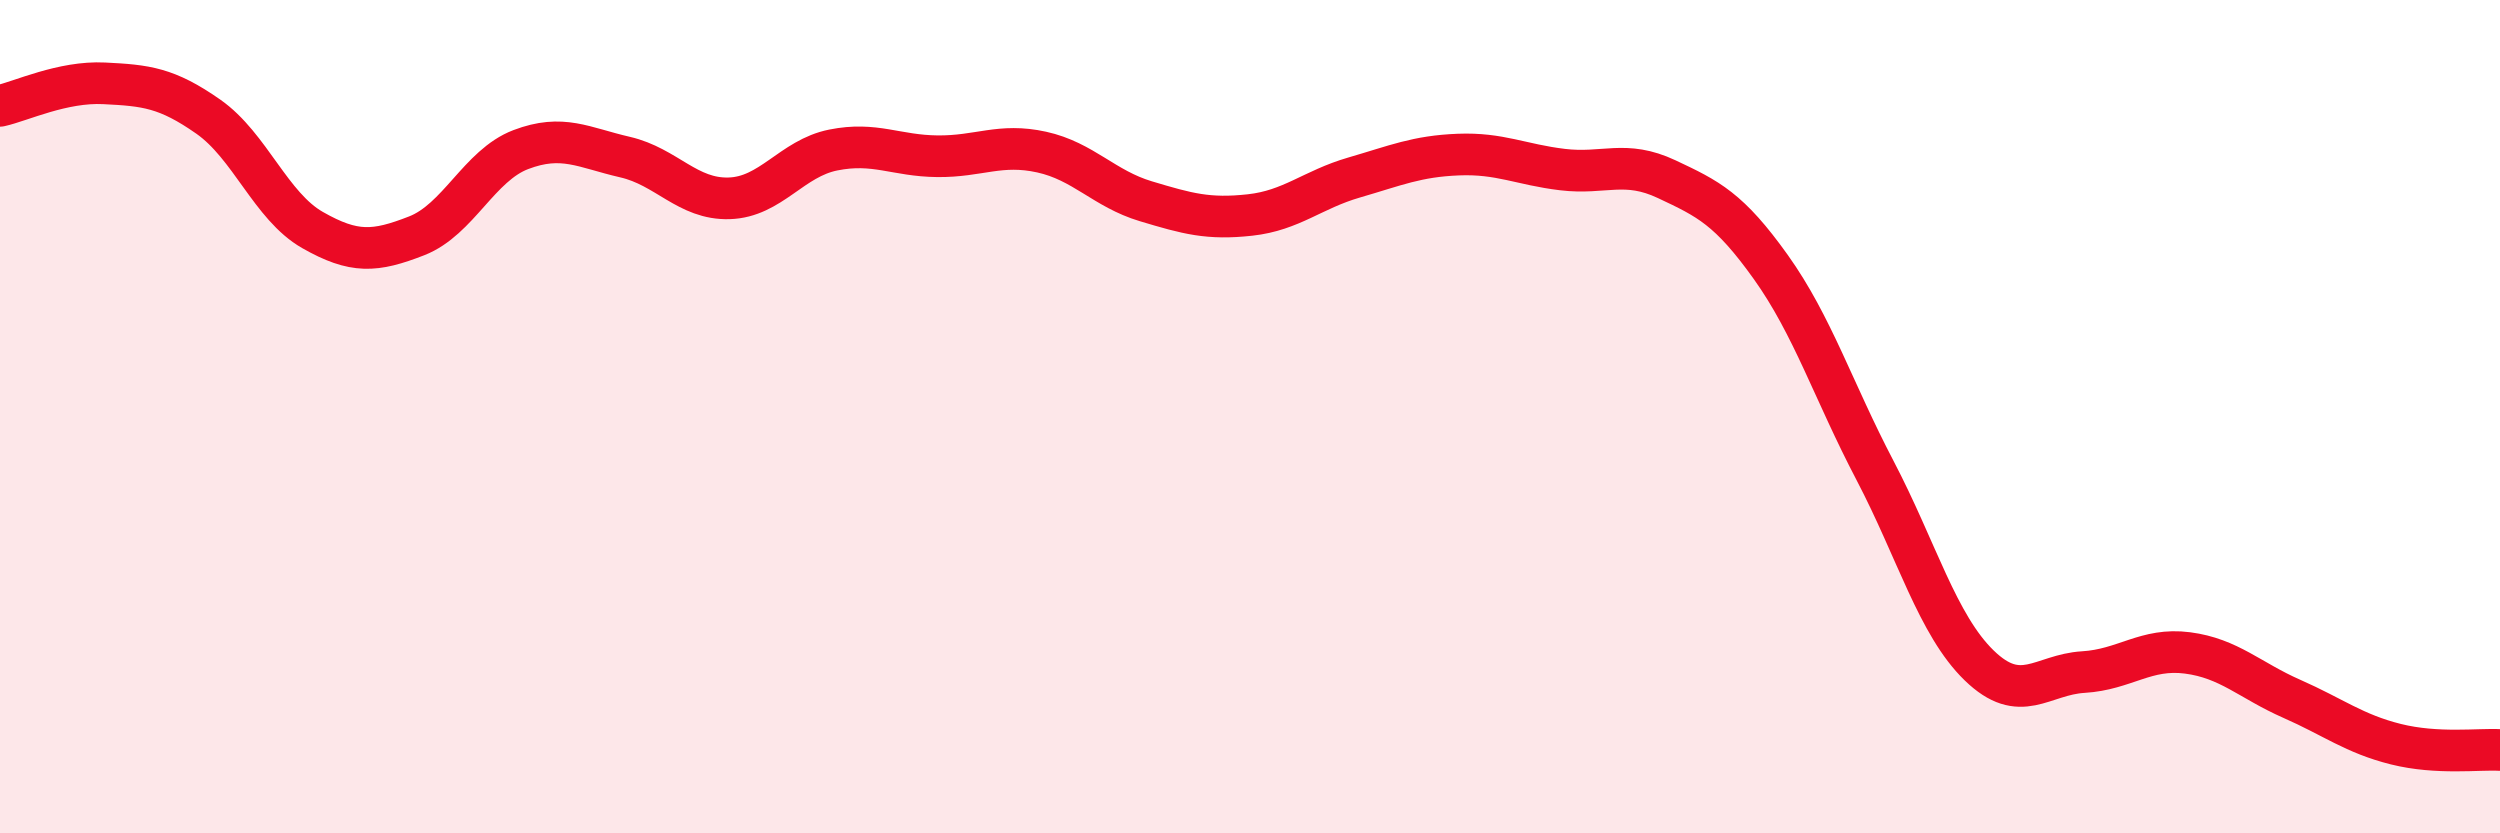 
    <svg width="60" height="20" viewBox="0 0 60 20" xmlns="http://www.w3.org/2000/svg">
      <path
        d="M 0,2.54 C 0.5,2.43 1.5,1.95 2.5,2 C 3.5,2.05 4,2.1 5,2.8 C 6,3.5 6.5,4.95 7.5,5.52 C 8.5,6.09 9,6.05 10,5.66 C 11,5.27 11.5,3.97 12.5,3.59 C 13.5,3.21 14,3.54 15,3.77 C 16,4 16.5,4.79 17.5,4.76 C 18.5,4.73 19,3.8 20,3.6 C 21,3.4 21.5,3.74 22.5,3.75 C 23.5,3.76 24,3.43 25,3.65 C 26,3.87 26.5,4.53 27.5,4.83 C 28.5,5.13 29,5.27 30,5.16 C 31,5.05 31.5,4.55 32.5,4.26 C 33.5,3.97 34,3.75 35,3.71 C 36,3.67 36.5,3.95 37.5,4.07 C 38.5,4.19 39,3.83 40,4.3 C 41,4.77 41.5,5.01 42.5,6.41 C 43.5,7.81 44,9.38 45,11.29 C 46,13.2 46.5,15 47.5,15.97 C 48.5,16.94 49,16.19 50,16.13 C 51,16.07 51.5,15.54 52.5,15.67 C 53.5,15.8 54,16.33 55,16.77 C 56,17.21 56.5,17.61 57.5,17.86 C 58.5,18.11 59.5,17.97 60,18L60 20L0 20Z"
        fill="#EB0A25"
        opacity="0.1"
        stroke-linecap="round"
        stroke-linejoin="round"
      />
      <path
        d="M 0,2.54 C 0.5,2.43 1.5,1.95 2.5,2 C 3.5,2.05 4,2.1 5,2.8 C 6,3.5 6.5,4.95 7.5,5.52 C 8.5,6.09 9,6.05 10,5.66 C 11,5.27 11.5,3.97 12.5,3.59 C 13.5,3.21 14,3.54 15,3.77 C 16,4 16.5,4.79 17.5,4.76 C 18.5,4.73 19,3.8 20,3.6 C 21,3.4 21.5,3.74 22.5,3.75 C 23.5,3.76 24,3.43 25,3.65 C 26,3.87 26.5,4.53 27.5,4.83 C 28.5,5.13 29,5.27 30,5.16 C 31,5.05 31.5,4.55 32.5,4.26 C 33.5,3.97 34,3.75 35,3.71 C 36,3.67 36.5,3.95 37.5,4.07 C 38.5,4.19 39,3.83 40,4.3 C 41,4.77 41.5,5.01 42.5,6.41 C 43.5,7.81 44,9.38 45,11.29 C 46,13.2 46.5,15 47.5,15.97 C 48.5,16.94 49,16.19 50,16.13 C 51,16.07 51.5,15.54 52.5,15.67 C 53.5,15.8 54,16.33 55,16.77 C 56,17.21 56.5,17.61 57.5,17.86 C 58.5,18.11 59.5,17.97 60,18"
        stroke="#EB0A25"
        stroke-width="1"
        fill="none"
        stroke-linecap="round"
        stroke-linejoin="round"
      />
    </svg>
  